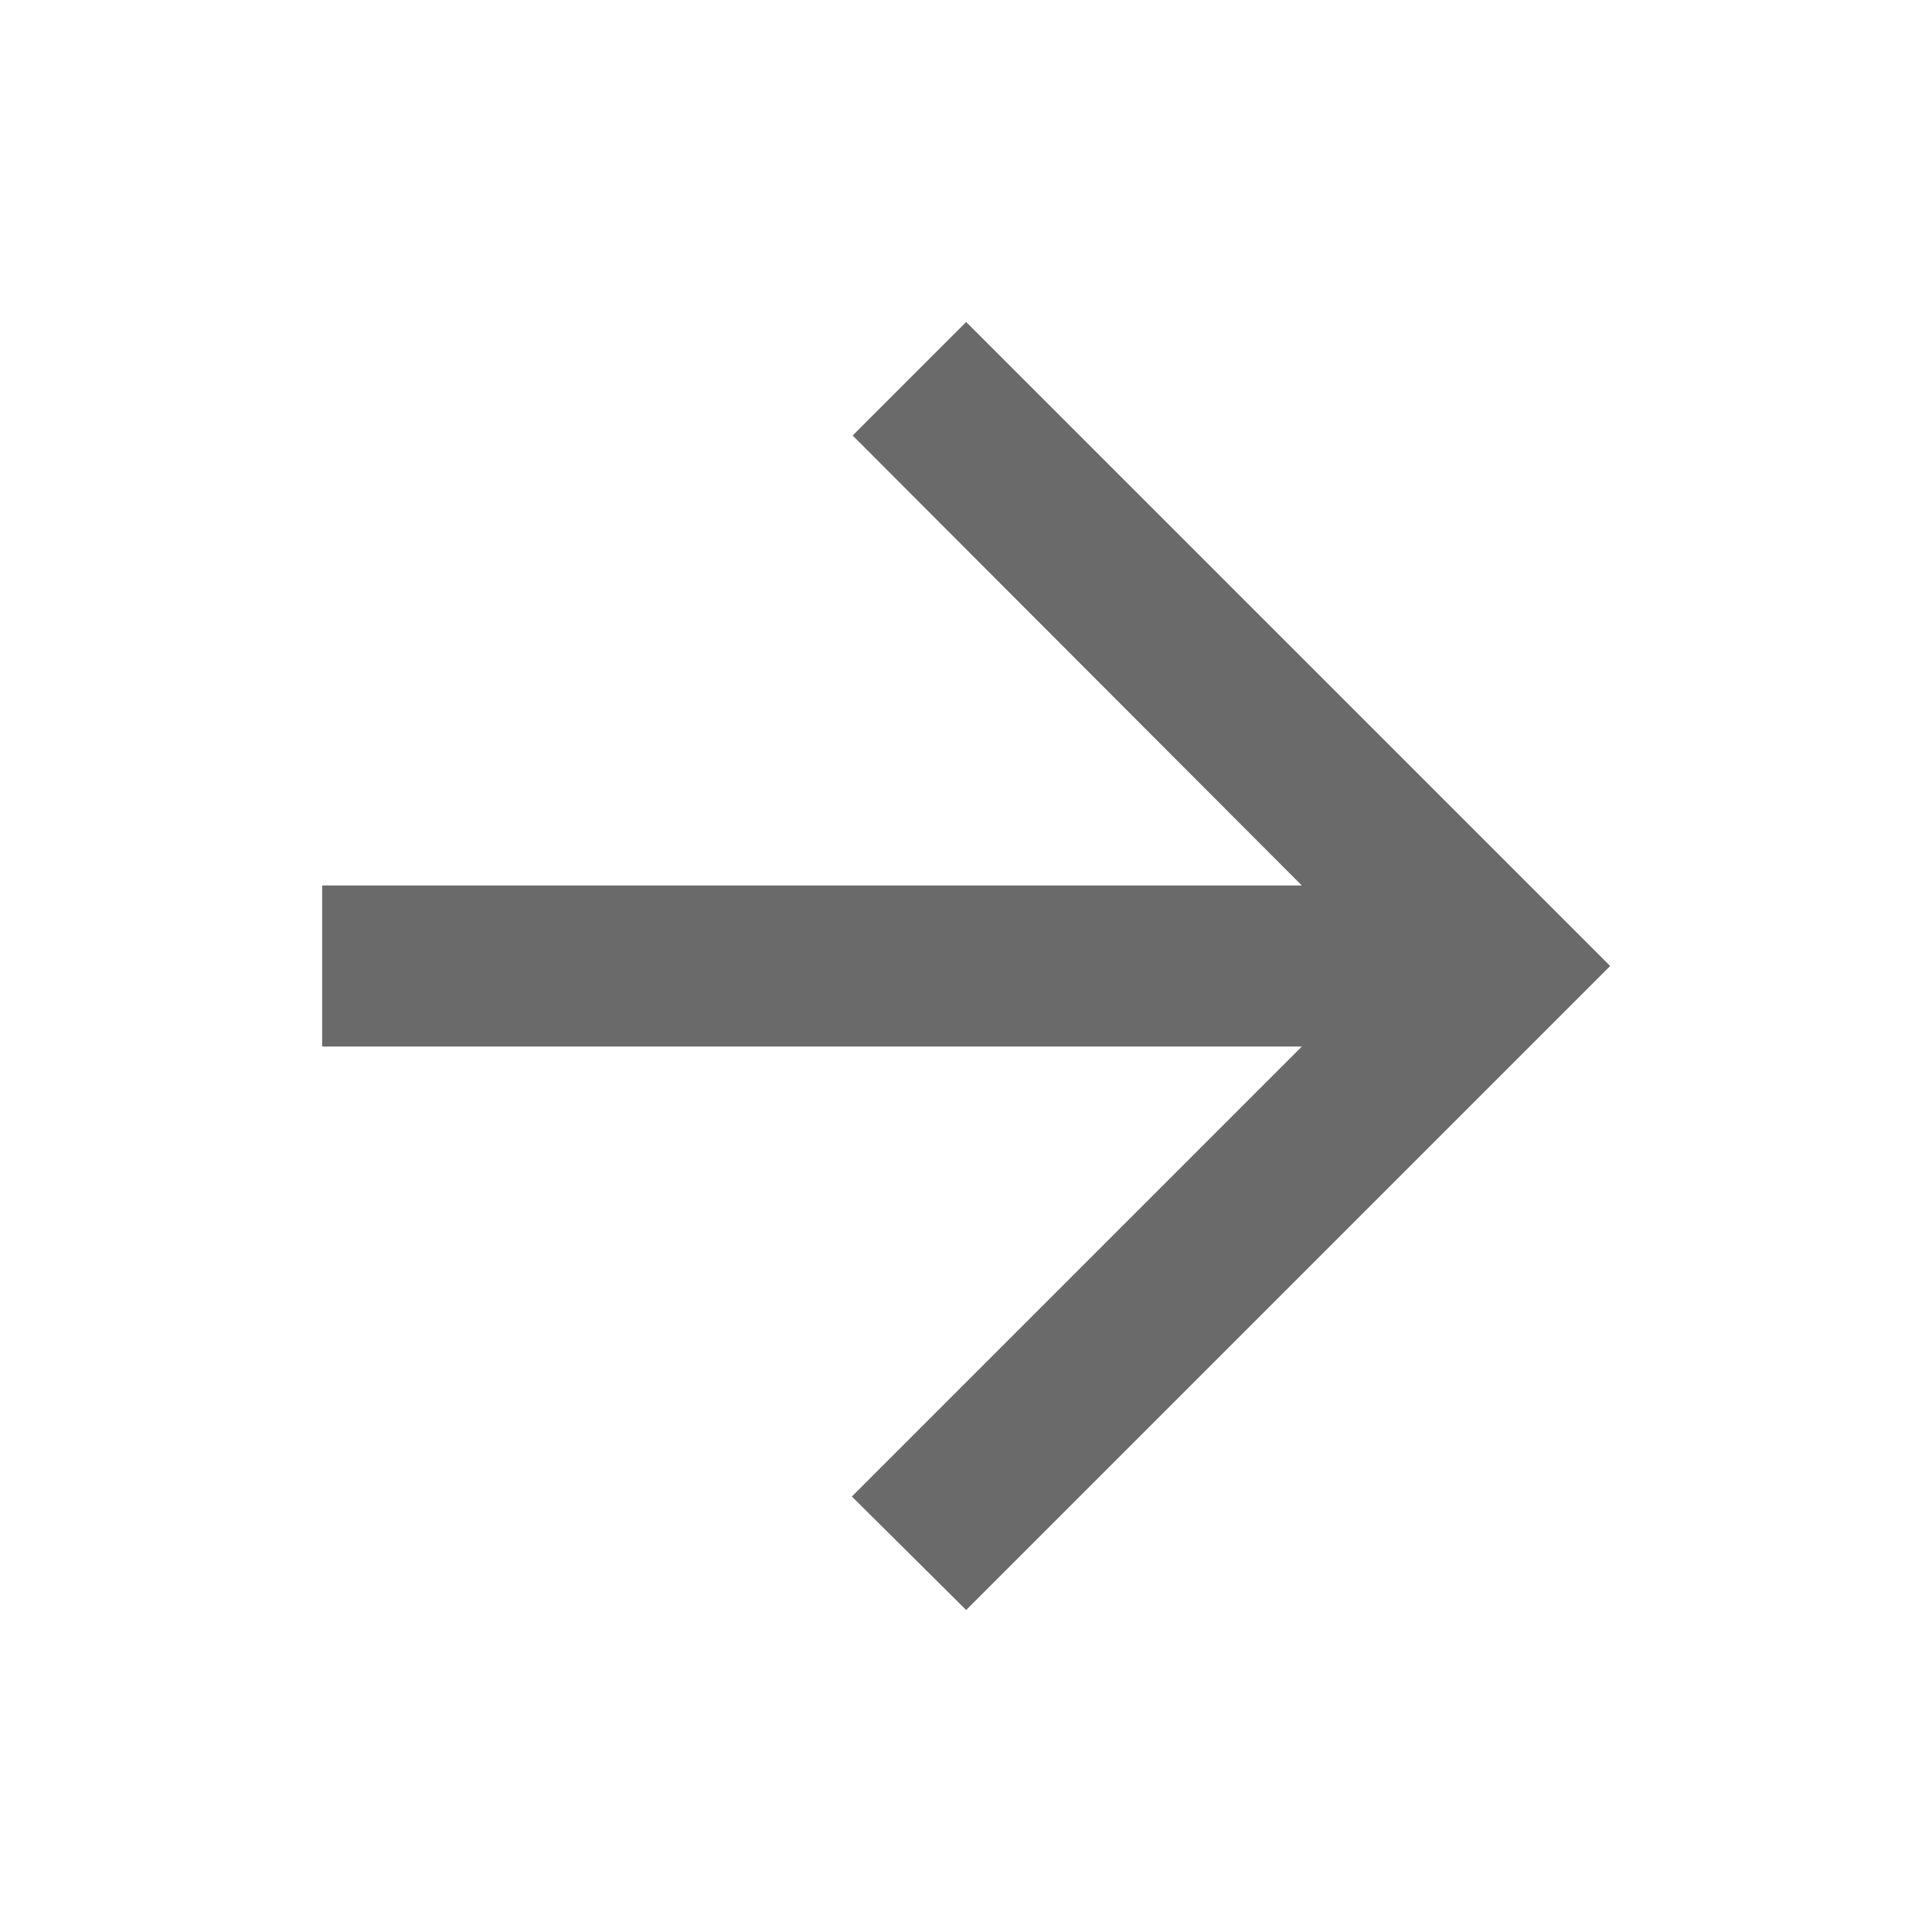 <svg width="12" height="12" viewBox="0 0 12 12" fill="none" xmlns="http://www.w3.org/2000/svg">
<g clip-path="url(#clip0_2522_867)">
<path d="M2.001 6.5L8.086 6.5L5.291 9.295L6.001 10L10.001 6L6.001 2L5.296 2.705L8.086 5.5L2.001 5.5L2.001 6.5Z" fill="#6A6A6A"/>
</g>
<defs>
<clipPath id="clip0_2522_867">
<rect width="12" height="12" fill="white" transform="matrix(-1 0 0 -1 12 12)"/>
</clipPath>
</defs>
</svg>
